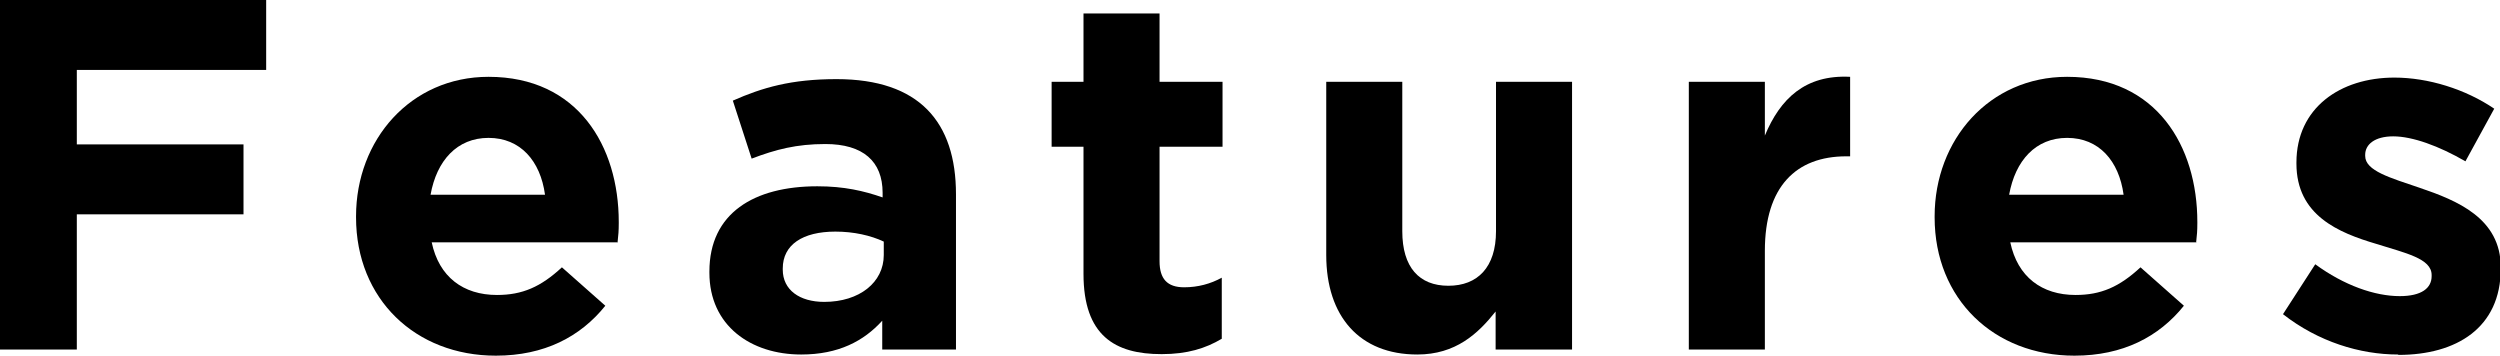 <?xml version="1.0" encoding="UTF-8"?><svg id="_レイヤー_2" xmlns="http://www.w3.org/2000/svg" width="65.09" height="9.26" viewBox="0 0 65.09 9.26"><g id="_内容"><g><path d="M2,1.82v1.94H6.34v1.82H2v3.52H0V0H6.93V1.82H2Z"/><path d="M16.09,6.31h-4.85c.19,.9,.82,1.37,1.7,1.37,.66,0,1.14-.21,1.69-.72l1.13,1c-.65,.81-1.59,1.3-2.85,1.3-2.09,0-3.64-1.47-3.64-3.6v-.03c0-1.99,1.42-3.63,3.45-3.63,2.33,0,3.39,1.81,3.39,3.78v.03c0,.2-.01,.31-.03,.49Zm-3.37-2.72c-.82,0-1.35,.59-1.51,1.48h2.98c-.12-.88-.64-1.48-1.47-1.48Z"/><path d="M22.97,9.1v-.75c-.48,.53-1.14,.88-2.11,.88-1.31,0-2.39-.75-2.39-2.13v-.03c0-1.52,1.16-2.22,2.81-2.22,.7,0,1.21,.12,1.7,.29v-.12c0-.82-.51-1.27-1.49-1.27-.75,0-1.29,.14-1.92,.38l-.49-1.51c.77-.34,1.52-.56,2.7-.56,2.16,0,3.11,1.12,3.11,3v4.04h-1.91Zm.04-2.81c-.34-.16-.78-.26-1.26-.26-.85,0-1.37,.34-1.37,.96v.03c0,.53,.44,.84,1.08,.84,.92,0,1.55-.51,1.55-1.22v-.35Z"/><path d="M30.24,9.22c-1.21,0-2.03-.48-2.03-2.09V3.82h-.83v-1.69h.83V.35h1.98v1.78h1.64v1.69h-1.64v2.98c0,.46,.2,.68,.64,.68,.36,0,.69-.09,.98-.25v1.59c-.42,.25-.9,.4-1.56,.4Z"/><path d="M38.94,9.1v-.99c-.46,.58-1.04,1.12-2.04,1.12-1.5,0-2.37-.99-2.37-2.59V2.13h1.98v3.89c0,.94,.44,1.42,1.2,1.42s1.24-.48,1.24-1.42V2.13h1.98v6.97h-1.98Z"/><path d="M48.07,4.07c-1.31,0-2.12,.79-2.12,2.46v2.57h-1.98V2.13h1.98v1.4c.4-.96,1.05-1.59,2.22-1.53v2.07h-.1Z"/><path d="M57.19,6.31h-4.85c.19,.9,.82,1.37,1.7,1.37,.66,0,1.14-.21,1.69-.72l1.13,1c-.65,.81-1.59,1.3-2.85,1.3-2.09,0-3.64-1.47-3.64-3.6v-.03c0-1.99,1.42-3.63,3.45-3.63,2.33,0,3.39,1.81,3.39,3.78v.03c0,.2-.01,.31-.03,.49Zm-3.37-2.72c-.82,0-1.35,.59-1.51,1.48h2.98c-.12-.88-.64-1.48-1.47-1.48Z"/><path d="M62.43,9.23c-.98,0-2.07-.33-2.99-1.05l.84-1.3c.75,.55,1.55,.83,2.2,.83,.57,0,.83-.21,.83-.52v-.03c0-.43-.68-.57-1.44-.81-.98-.29-2.08-.74-2.08-2.09v-.03c0-1.42,1.14-2.21,2.55-2.21,.88,0,1.85,.3,2.6,.81l-.75,1.37c-.69-.4-1.38-.65-1.88-.65-.48,0-.73,.21-.73,.48v.03c0,.39,.66,.57,1.42,.83,.97,.33,2.11,.79,2.11,2.07v.03c0,1.55-1.16,2.25-2.66,2.25Z"/></g></g></svg>